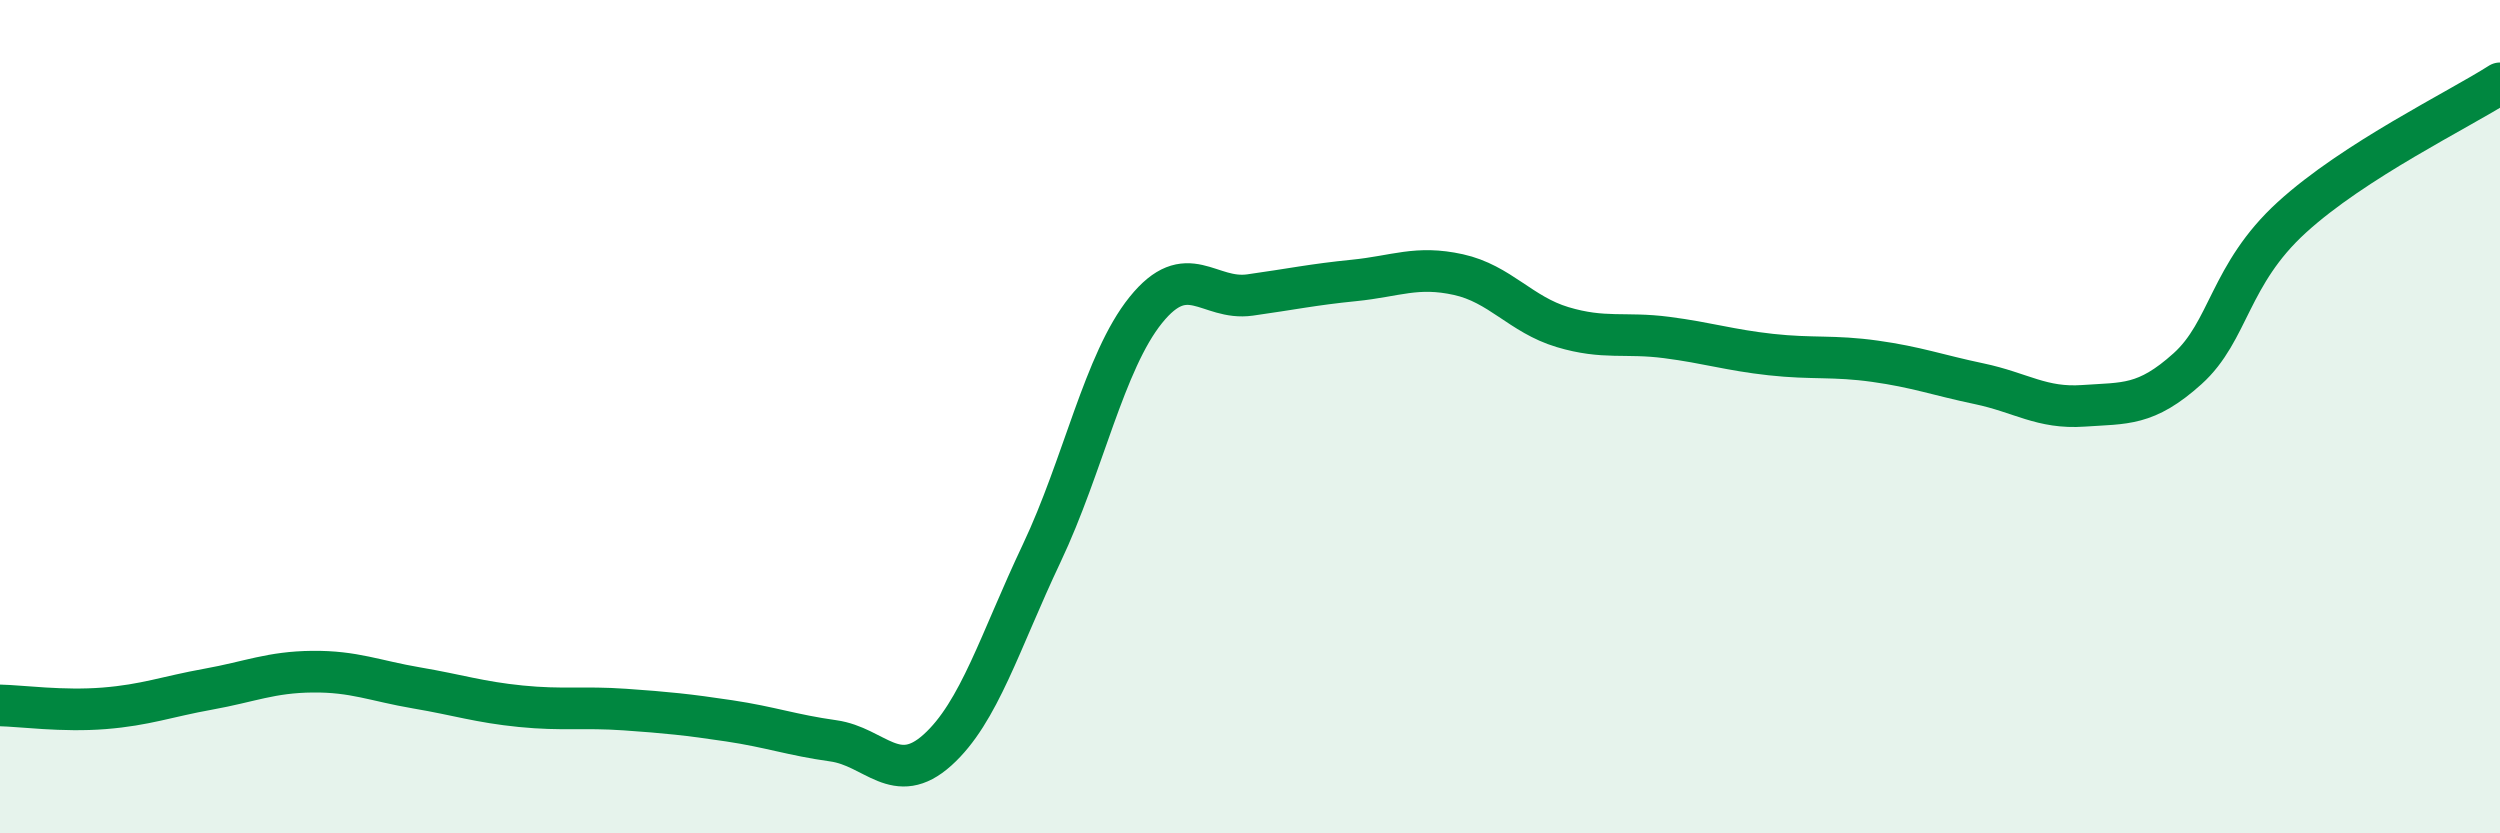 
    <svg width="60" height="20" viewBox="0 0 60 20" xmlns="http://www.w3.org/2000/svg">
      <path
        d="M 0,16.93 C 0.5,16.94 1.5,17.08 2.5,17 C 3.5,16.92 4,16.72 5,16.54 C 6,16.36 6.5,16.13 7.5,16.12 C 8.5,16.11 9,16.34 10,16.51 C 11,16.68 11.5,16.85 12.5,16.95 C 13.5,17.05 14,16.96 15,17.03 C 16,17.1 16.5,17.15 17.5,17.3 C 18.5,17.45 19,17.64 20,17.78 C 21,17.92 21.5,18.9 22.5,18 C 23.5,17.1 24,15.39 25,13.28 C 26,11.17 26.5,8.68 27.5,7.44 C 28.5,6.2 29,7.22 30,7.08 C 31,6.94 31.5,6.83 32.5,6.73 C 33.5,6.63 34,6.37 35,6.59 C 36,6.81 36.5,7.55 37.5,7.85 C 38.5,8.15 39,7.97 40,8.1 C 41,8.23 41.5,8.4 42.5,8.51 C 43.5,8.62 44,8.53 45,8.67 C 46,8.81 46.5,9 47.5,9.21 C 48.5,9.42 49,9.81 50,9.74 C 51,9.67 51.5,9.75 52.5,8.85 C 53.5,7.95 53.5,6.59 55,5.22 C 56.5,3.85 59,2.64 60,2L60 20L0 20Z"
        fill="#008740"
        opacity="0.1"
        stroke-linecap="round"
        stroke-linejoin="round"
      />
      <path
        d="M 0,16.93 C 0.5,16.94 1.5,17.08 2.5,17 C 3.5,16.92 4,16.72 5,16.54 C 6,16.36 6.5,16.13 7.5,16.12 C 8.5,16.11 9,16.34 10,16.51 C 11,16.68 11.5,16.85 12.5,16.95 C 13.5,17.05 14,16.96 15,17.03 C 16,17.1 16.5,17.15 17.5,17.3 C 18.5,17.45 19,17.64 20,17.78 C 21,17.92 21.5,18.9 22.5,18 C 23.5,17.1 24,15.39 25,13.28 C 26,11.17 26.5,8.68 27.5,7.44 C 28.5,6.2 29,7.22 30,7.08 C 31,6.94 31.5,6.83 32.5,6.73 C 33.5,6.63 34,6.37 35,6.59 C 36,6.81 36.5,7.55 37.5,7.85 C 38.5,8.15 39,7.97 40,8.1 C 41,8.23 41.5,8.4 42.5,8.51 C 43.5,8.62 44,8.53 45,8.67 C 46,8.81 46.5,9 47.5,9.21 C 48.5,9.42 49,9.81 50,9.74 C 51,9.67 51.5,9.75 52.5,8.85 C 53.5,7.95 53.5,6.59 55,5.22 C 56.5,3.85 59,2.64 60,2"
        stroke="#008740"
        stroke-width="1"
        fill="none"
        stroke-linecap="round"
        stroke-linejoin="round"
      />
    </svg>
  